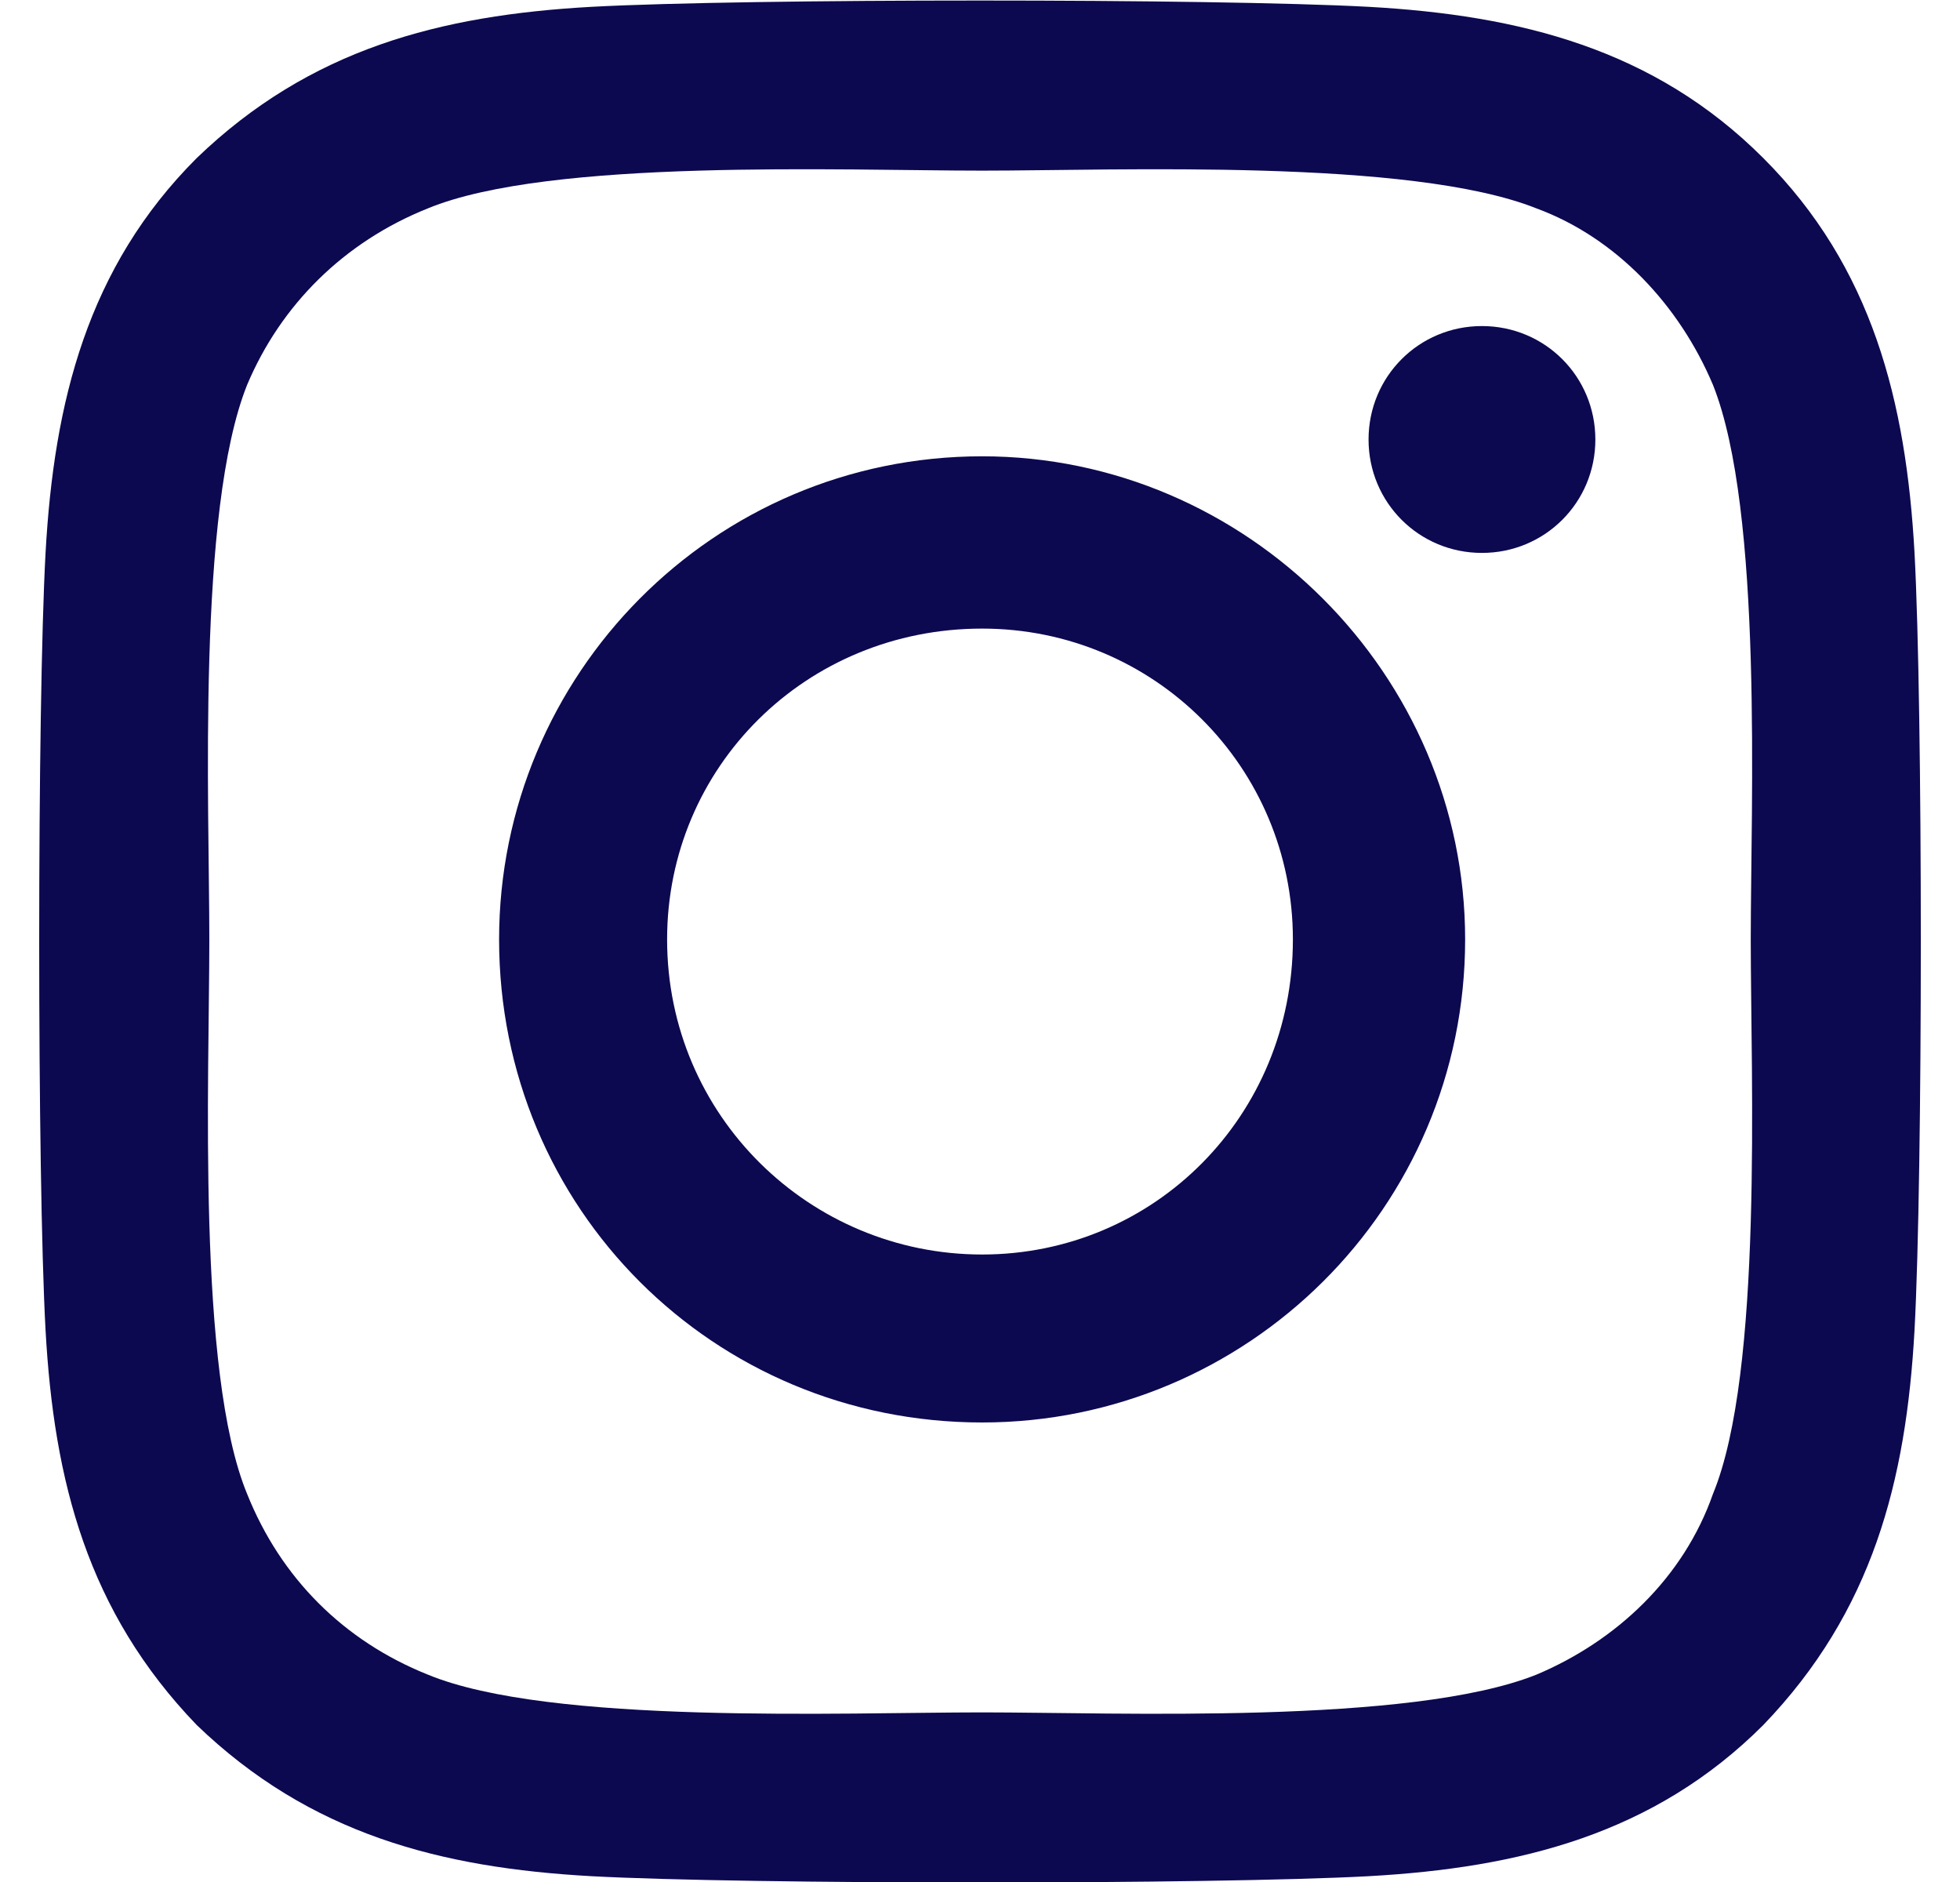 <?xml version="1.0" encoding="UTF-8"?>
<svg xmlns="http://www.w3.org/2000/svg" width="25" height="24" viewBox="0 0 25 24" fill="none">
  <path d="M12.527 5.819C15.902 5.819 18.688 8.605 18.688 11.98C18.688 15.408 15.902 18.14 12.527 18.14C9.098 18.14 6.366 15.408 6.366 11.98C6.366 8.605 9.098 5.819 12.527 5.819ZM12.527 15.998C14.723 15.998 16.491 14.23 16.491 11.98C16.491 9.783 14.723 8.016 12.527 8.016C10.277 8.016 8.509 9.783 8.509 11.98C8.509 14.23 10.331 15.998 12.527 15.998ZM20.349 5.605C20.349 6.408 19.706 7.051 18.902 7.051C18.099 7.051 17.456 6.408 17.456 5.605C17.456 4.801 18.099 4.158 18.902 4.158C19.706 4.158 20.349 4.801 20.349 5.605ZM24.42 7.051C24.527 9.033 24.527 14.98 24.42 16.962C24.313 18.89 23.884 20.551 22.491 21.998C21.099 23.39 19.384 23.819 17.456 23.926C15.473 24.033 9.527 24.033 7.545 23.926C5.616 23.819 3.956 23.39 2.509 21.998C1.116 20.551 0.688 18.89 0.581 16.962C0.473 14.98 0.473 9.033 0.581 7.051C0.688 5.123 1.116 3.408 2.509 2.016C3.956 0.623 5.616 0.194 7.545 0.087C9.527 -0.02 15.473 -0.02 17.456 0.087C19.384 0.194 21.099 0.623 22.491 2.016C23.884 3.408 24.313 5.123 24.42 7.051ZM21.849 19.051C22.491 17.498 22.331 13.748 22.331 11.98C22.331 10.265 22.491 6.516 21.849 4.908C21.42 3.891 20.616 3.033 19.599 2.658C17.991 2.016 14.241 2.176 12.527 2.176C10.759 2.176 7.009 2.016 5.456 2.658C4.384 3.087 3.581 3.891 3.152 4.908C2.509 6.516 2.67 10.265 2.67 11.98C2.67 13.748 2.509 17.498 3.152 19.051C3.581 20.123 4.384 20.926 5.456 21.355C7.009 21.998 10.759 21.837 12.527 21.837C14.241 21.837 17.991 21.998 19.599 21.355C20.616 20.926 21.474 20.123 21.849 19.051Z" fill="#0C0950"></path>
</svg>
